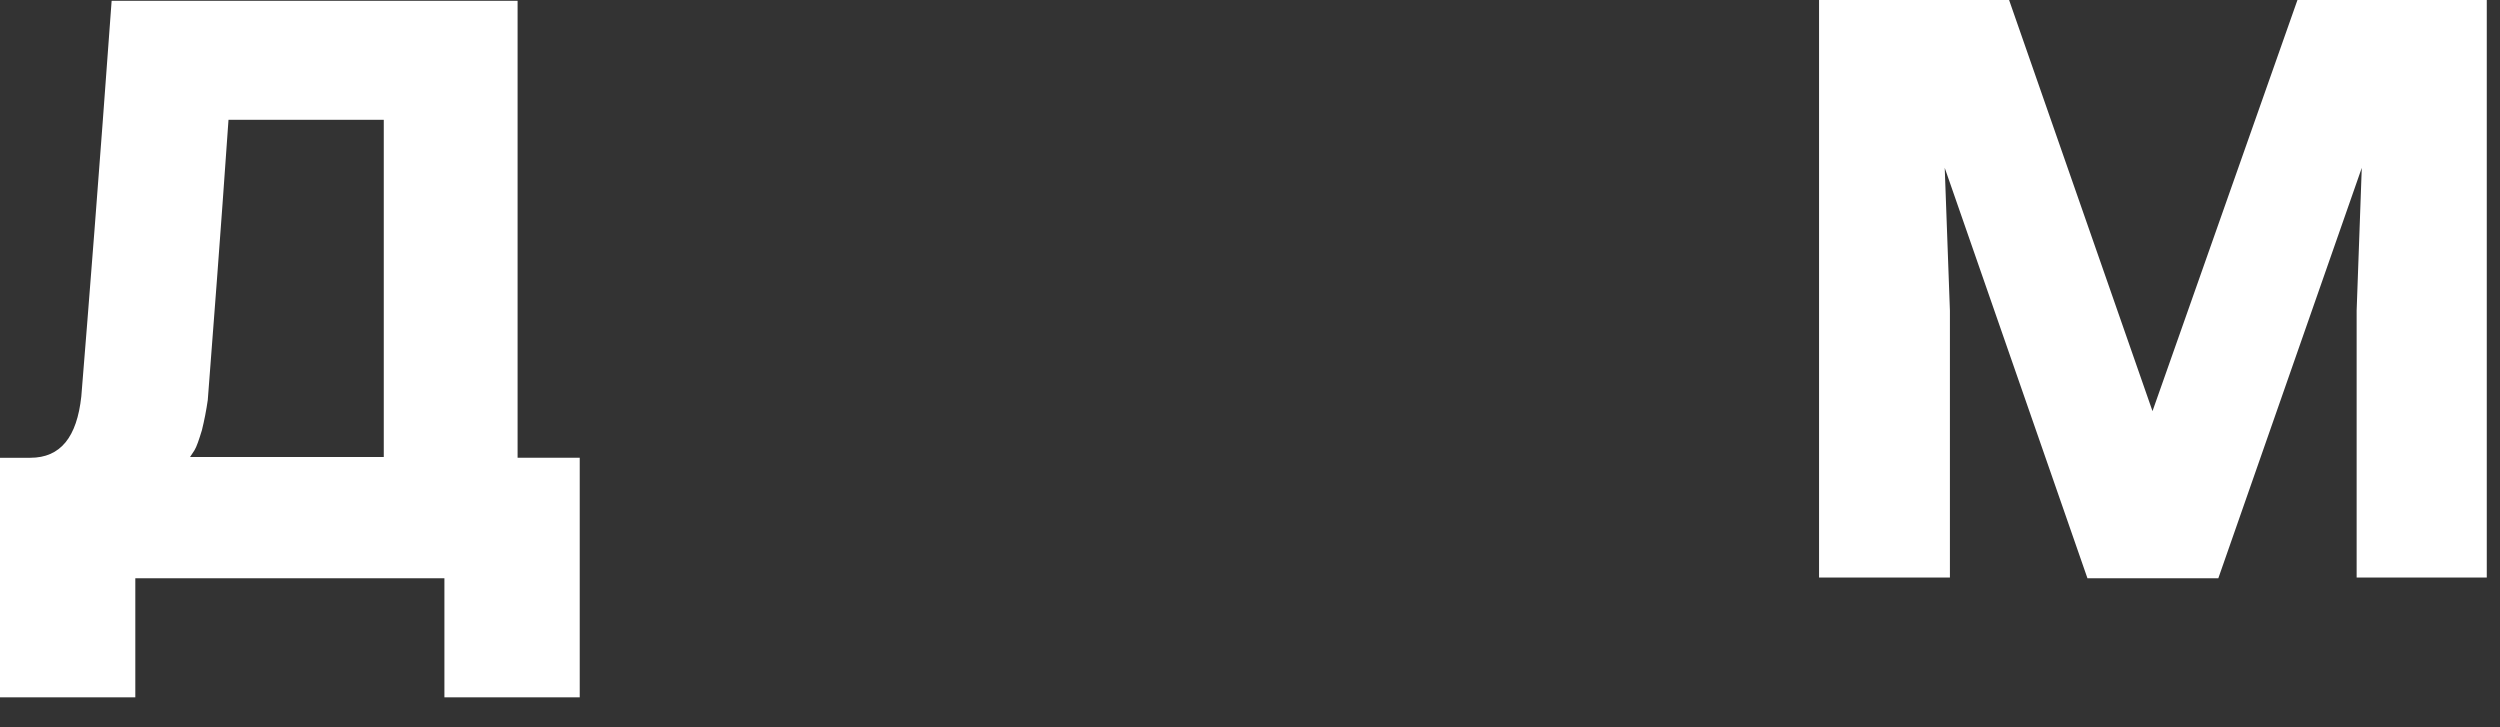 <?xml version="1.0" encoding="utf-8"?>
<svg xmlns="http://www.w3.org/2000/svg" fill="none" height="100%" overflow="visible" preserveAspectRatio="none" style="display: block;" viewBox="0 0 55 16" width="100%">
<rect x="0" y="0" width="55" height="16" fill="#333333" stroke="none"/>
<path d="M0.667 10.071C1.334 10.071 1.692 9.615 1.789 8.72C1.952 6.719 2.18 3.824 2.456 0.017H11.387V10.07H12.754V15.341H9.777V12.722H2.977V15.341H0V10.071H0.667ZM4.441 9.468C4.376 9.68 4.327 9.826 4.278 9.907L4.181 10.054H8.443V2.636H5.027C4.847 5.239 4.685 7.305 4.571 8.801C4.539 9.026 4.495 9.249 4.441 9.469V9.468ZM54.725 12.706H51.846V6.833L51.959 3.693L48.803 12.722H45.924L42.784 3.693L42.898 6.833V12.706H40.019V0H44.2L47.355 9.045L50.544 0H54.709V12.705L54.725 12.706Z" fill="white" id="Vector"/>
</svg>